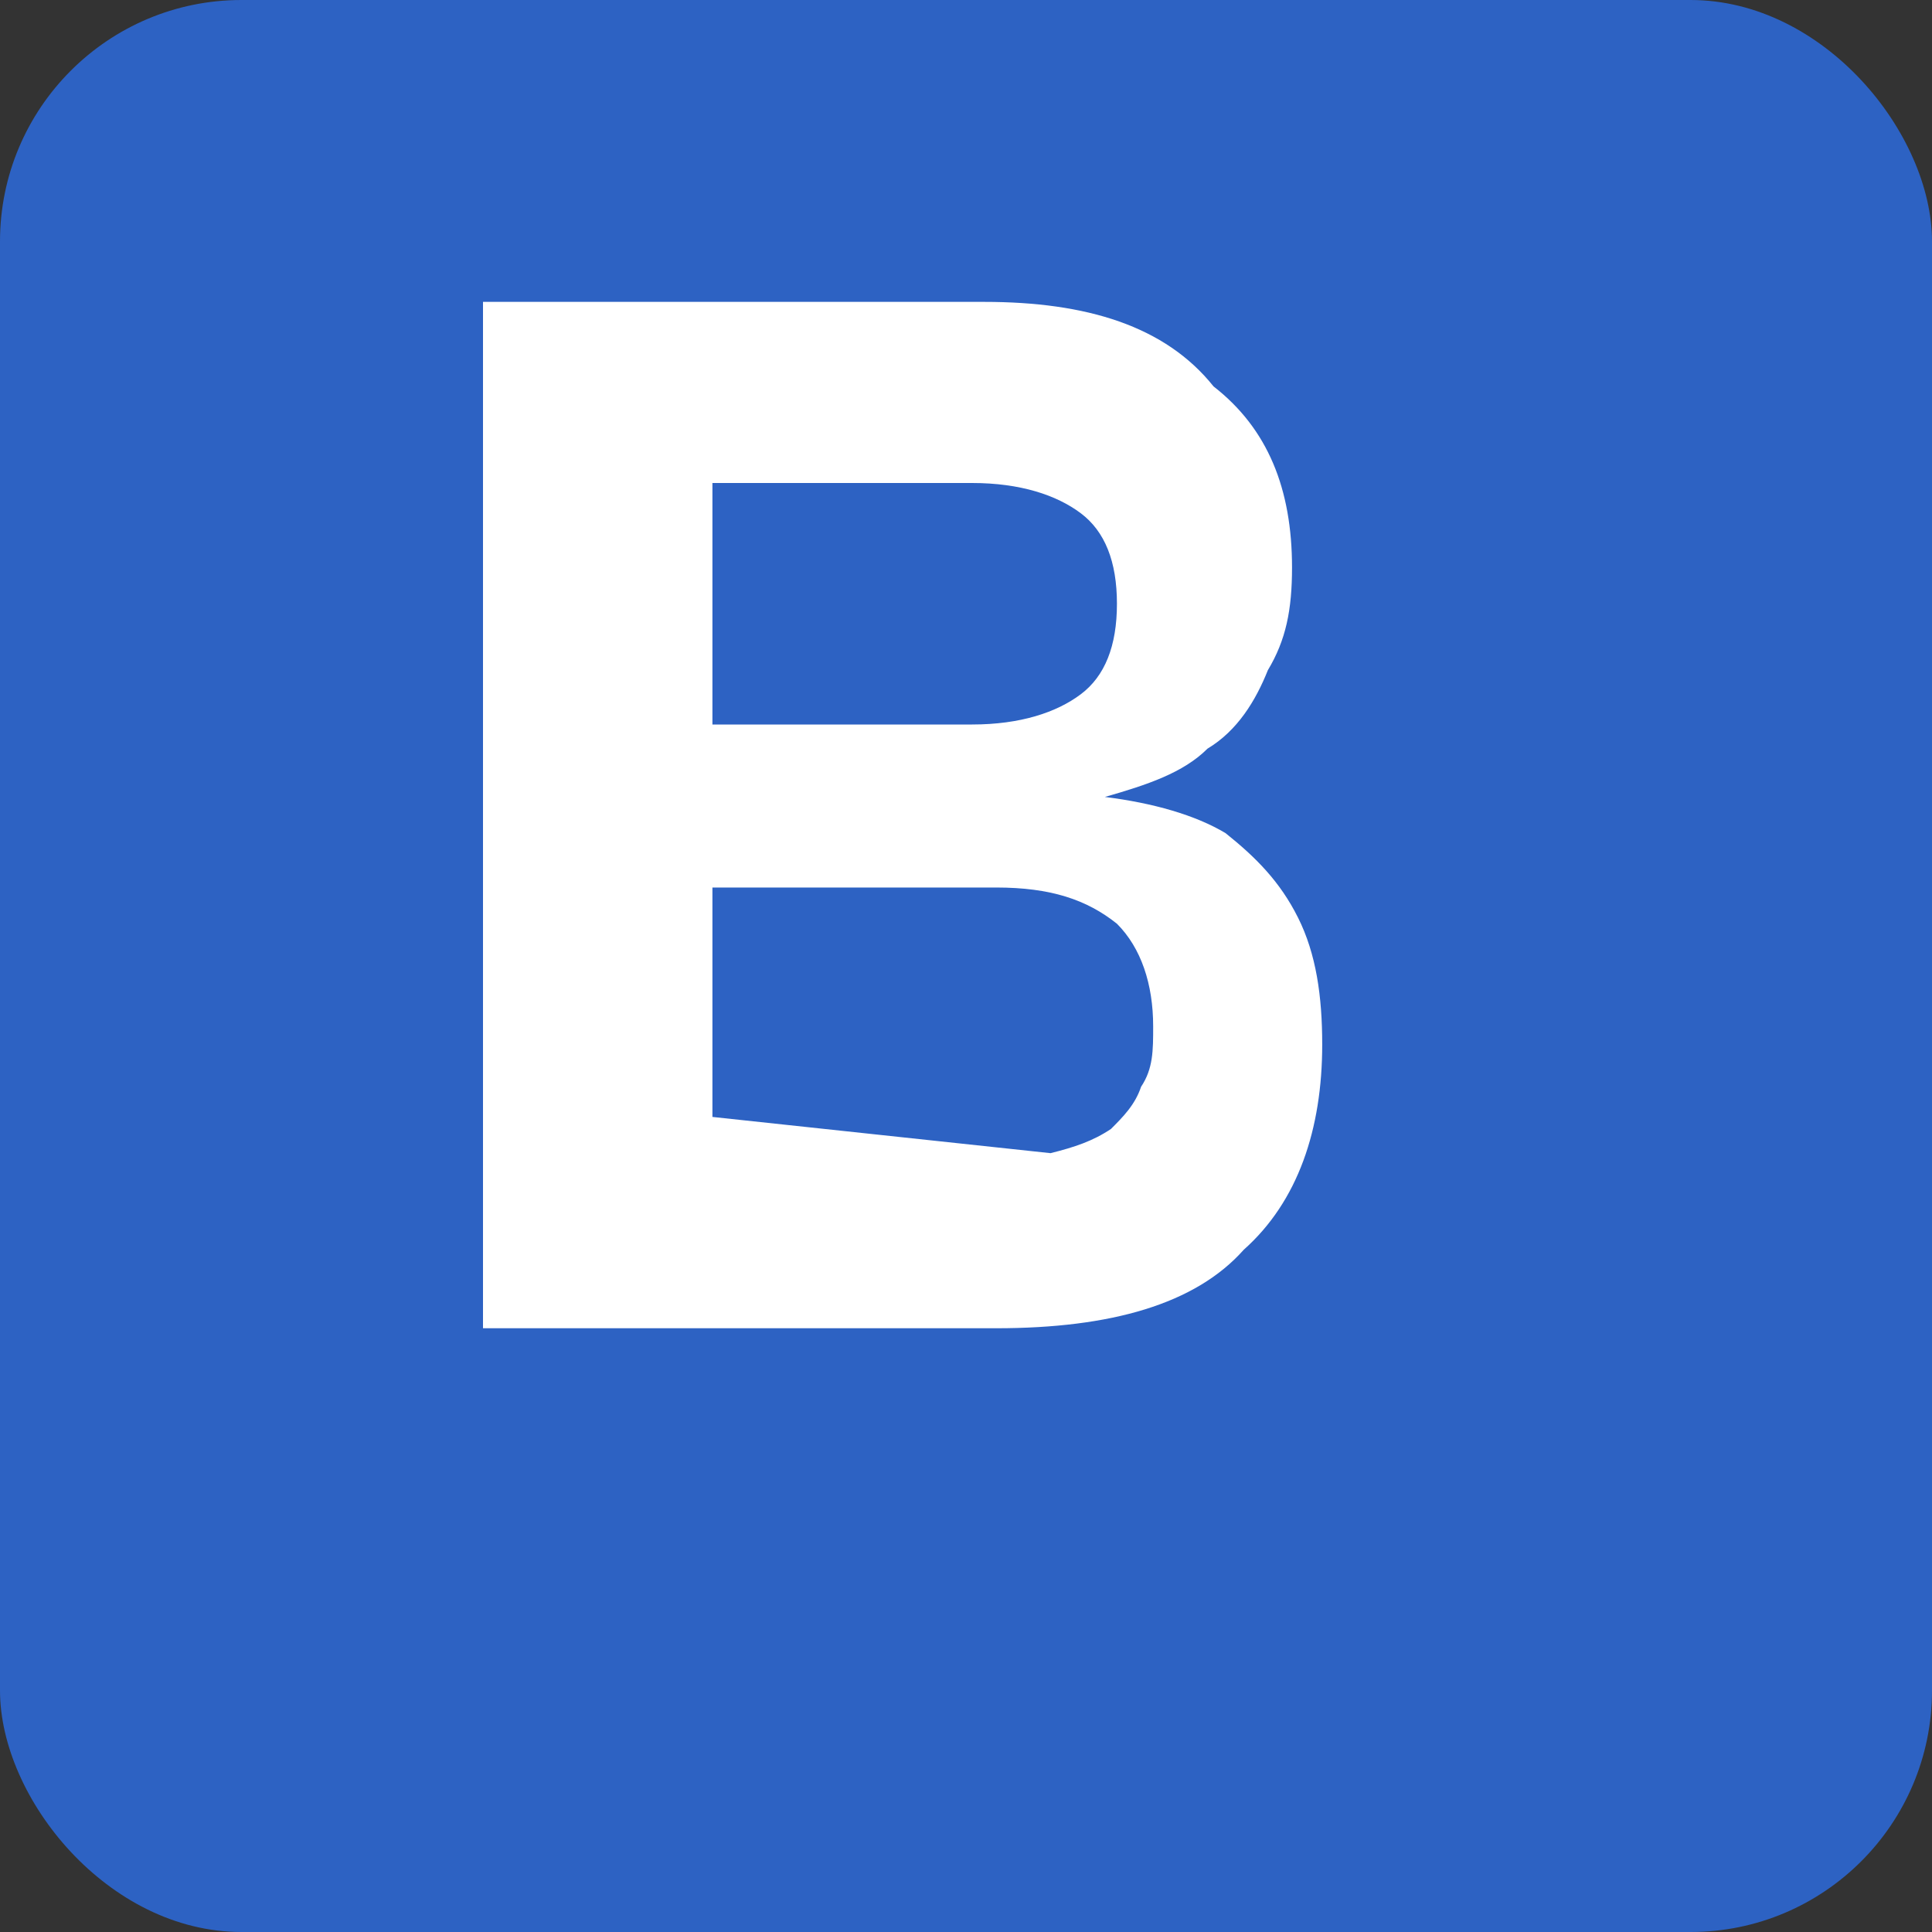 <svg width="32" height="32" viewBox="0 0 32 32" fill="none" xmlns="http://www.w3.org/2000/svg">
  <rect x="0" y="0" width="32" height="32" fill="#333333" stroke="none"/>
  <rect width="32" height="32" rx="4" fill="#2d62c3"/>
  <path d="M8 22h8.5c1.9 0 3.3-.4 4.1-1.3.9-.8 1.3-2 1.3-3.4 0-.8-.1-1.5-.4-2.1-.3-.6-.7-1-1.2-1.4-.5-.3-1.2-.5-2-.6.7-.2 1.3-.4 1.7-.8.5-.3.8-.8 1-1.3.3-.5.4-1 .4-1.7 0-1.3-.4-2.3-1.3-3C19.3 5.4 18 5 16.3 5H8v17zm3.8-3.5v-3.8h4.7c.9 0 1.5.2 2 .6.4.4.6 1 .6 1.7 0 .4 0 .7-.2 1-.1.3-.3.5-.5.7-.3.2-.6.3-1 .4l-5.6-.6zm0-7.1V8h4.3c.8 0 1.4.2 1.8.5.4.3.6.8.6 1.5s-.2 1.2-.6 1.5c-.4.3-1 .5-1.8.5h-4.3z" fill="white"/>
</svg>